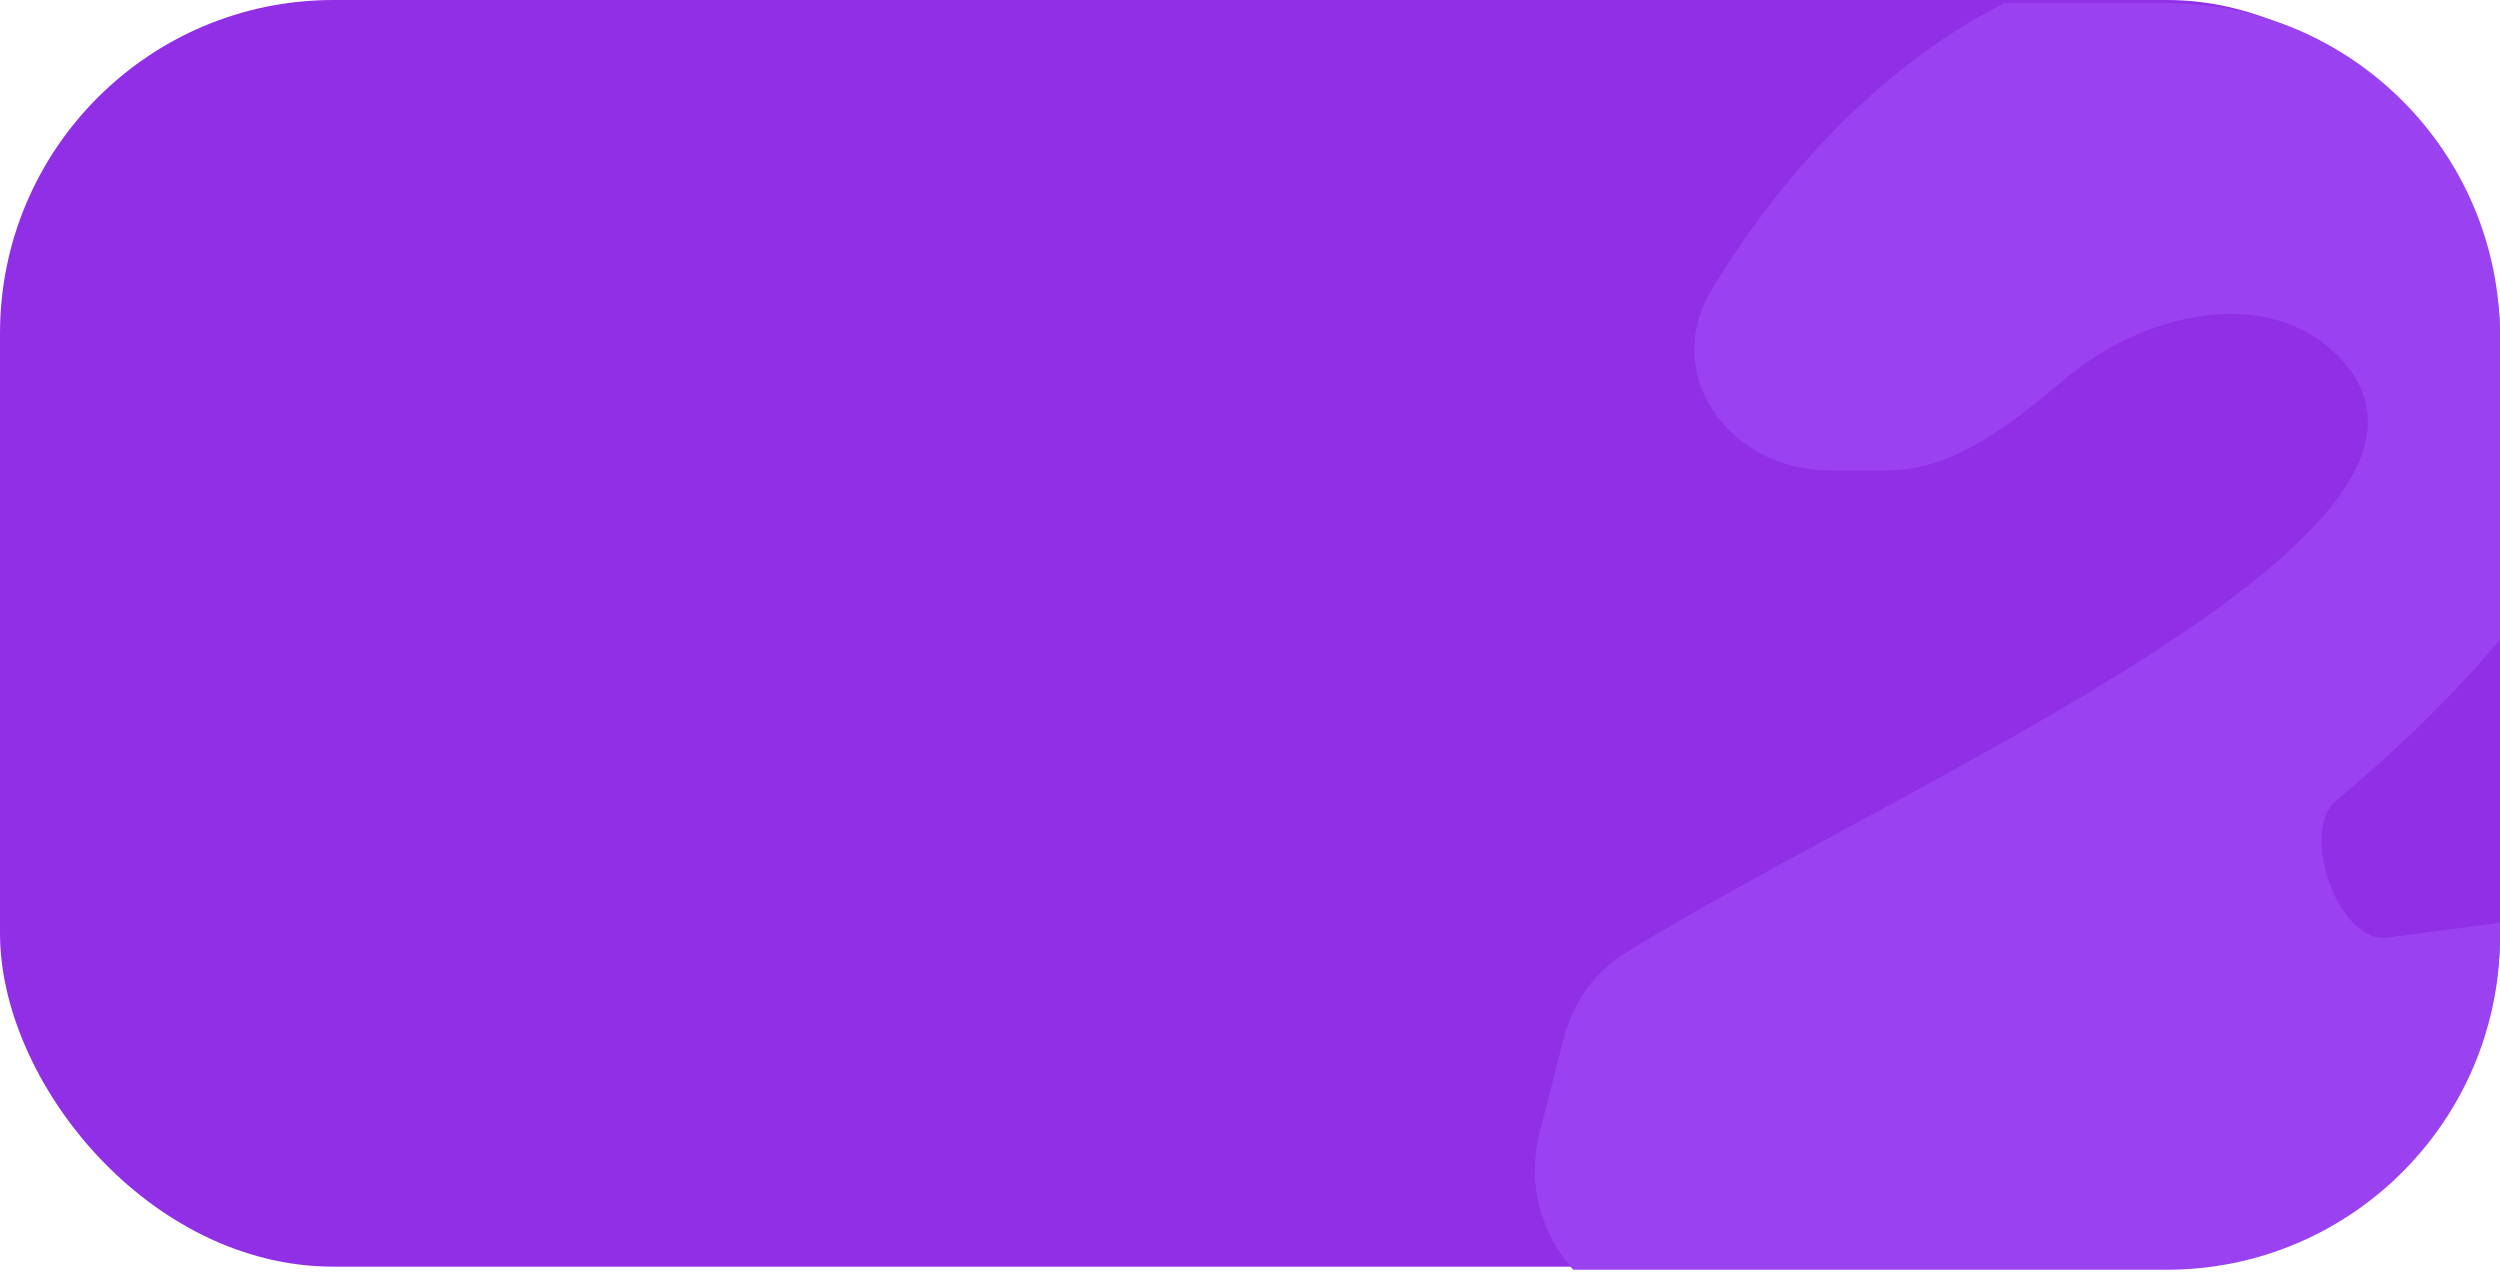 <?xml version="1.0" encoding="UTF-8"?> <svg xmlns="http://www.w3.org/2000/svg" width="300" height="153" viewBox="0 0 300 153" fill="none"> <rect width="300" height="152" rx="40" fill="#912FE7"></rect> <g clip-path="url(#clip0_133_149)"> <path d="M219.533 56.445H226.504C234.6 56.445 241.73 50.577 247.927 45.368C257.254 37.527 272.251 34.019 280.747 42.908C300.456 63.528 229.507 93.156 195.049 114.347C191.307 116.649 188.73 120.373 187.64 124.629L184.752 135.903C181.836 147.288 190.436 158.369 202.189 158.369H298.219C306.481 158.369 313.682 152.744 315.683 144.728L318.587 133.091C321.663 120.765 311.349 109.218 298.756 110.889L286.483 112.517C280.617 113.295 275.838 99.773 280.399 96.003C312.706 69.305 339.954 27.041 291.876 1.501C253.887 -18.679 221.753 7.64 205.412 34.748C199.241 44.985 207.581 56.445 219.533 56.445Z" fill="#9A42EF"></path> </g> <defs> <clipPath id="clip0_133_149"> <path d="M134 0.369H260C282.091 0.369 300 18.278 300 40.369V112.369C300 134.461 282.091 152.369 260 152.369H134V0.369Z" fill="white"></path> </clipPath> </defs> </svg> 